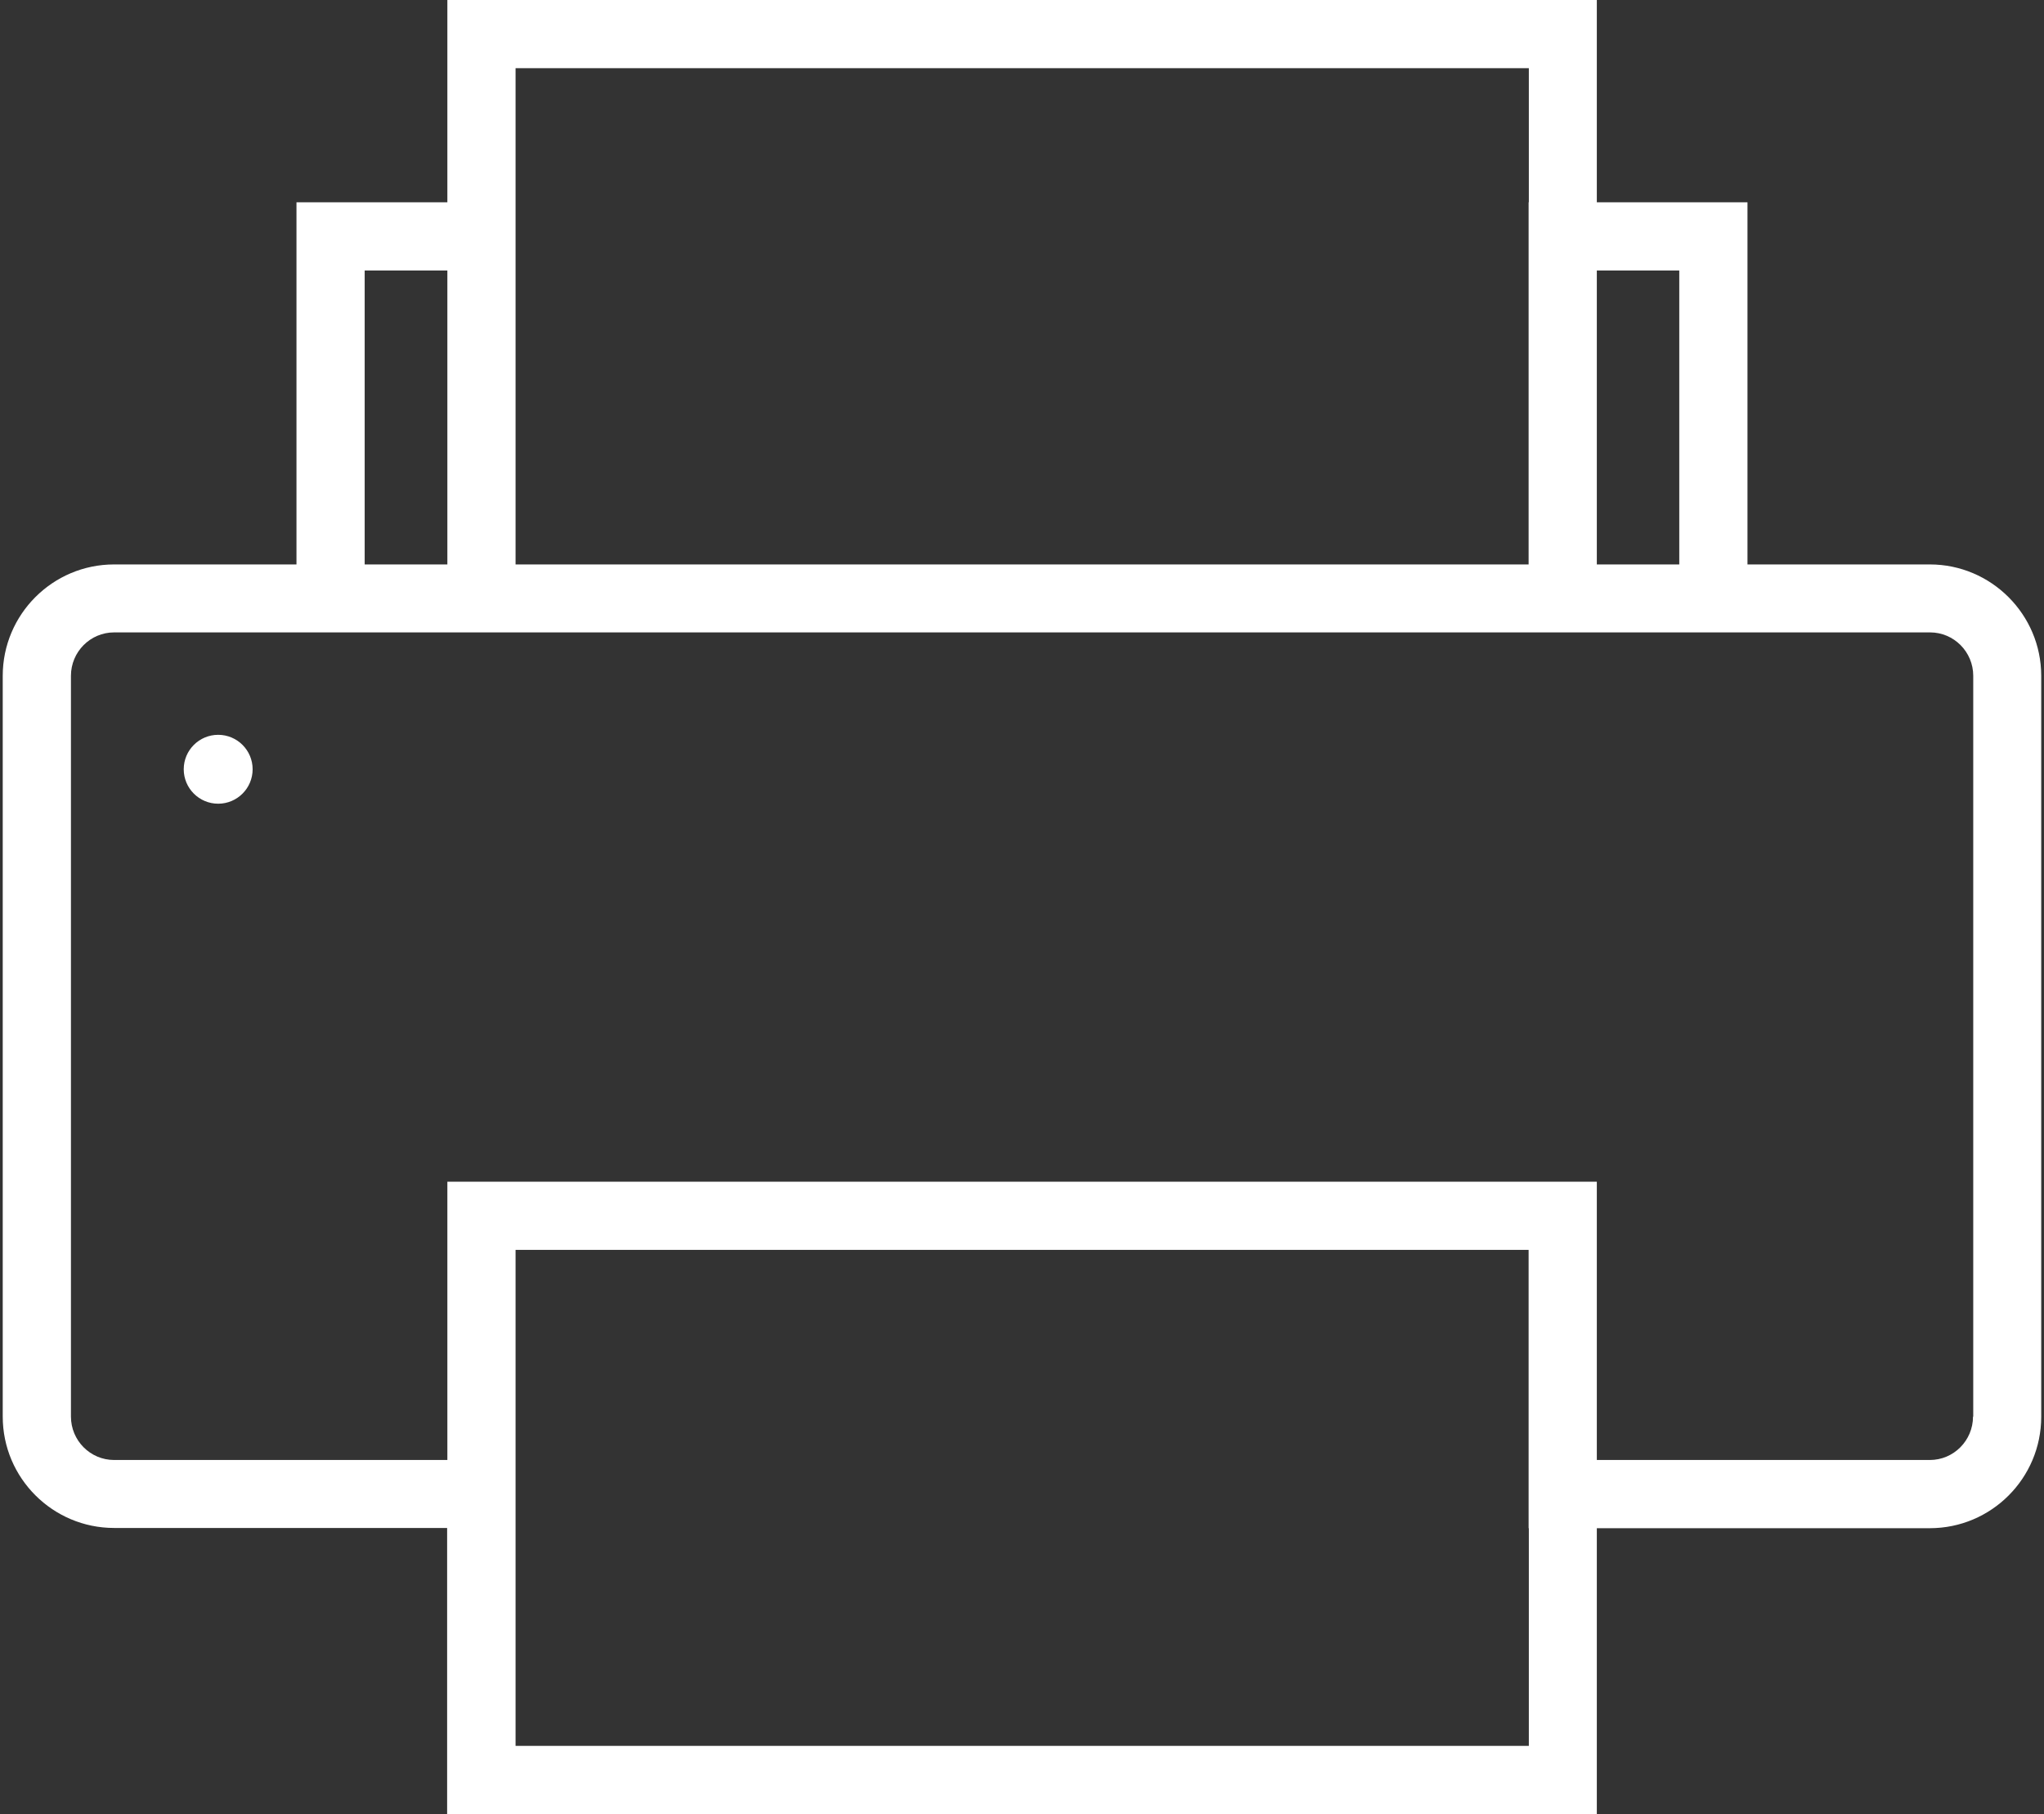 <svg width="89" height="79" viewBox="0 0 89 79" fill="none" xmlns="http://www.w3.org/2000/svg">
<rect x="0" y="0" width="89" height="79" fill="#333333" stroke="none"/>
<path d="M84.029 24.58H76.089V8.81H69.529V0H19.479V8.81H12.909V24.58H4.969C2.289 24.58 0.119 26.76 0.119 29.43V61.69C0.119 64.37 2.299 66.54 4.969 66.54H19.469V79H69.529V66.55H84.029C86.709 66.55 88.879 64.37 88.879 61.7V29.43C88.879 26.76 86.699 24.58 84.029 24.58ZM73.119 11.78V24.58H69.529V11.78H73.119ZM22.449 2.97H66.569V8.81H66.559V24.58H22.449V2.97ZM15.879 11.78H19.479V24.58H15.879V11.78ZM22.449 76.03V54.43H66.559V66.55H66.569V76.03H22.449ZM85.909 61.69C85.909 62.73 85.069 63.58 84.029 63.58H69.529V51.46H19.479V63.58H4.969C3.929 63.58 3.089 62.73 3.089 61.69V29.43C3.089 28.39 3.929 27.54 4.969 27.54H84.039C85.079 27.54 85.919 28.39 85.919 29.43V61.69H85.909Z" fill="white"/>
<path d="M11 33.5C11 34.328 10.328 35 9.5 35C8.672 35 8 34.328 8 33.5C8 32.672 8.672 32 9.5 32C10.328 32 11 32.672 11 33.5Z" fill="white"/>
</svg>
